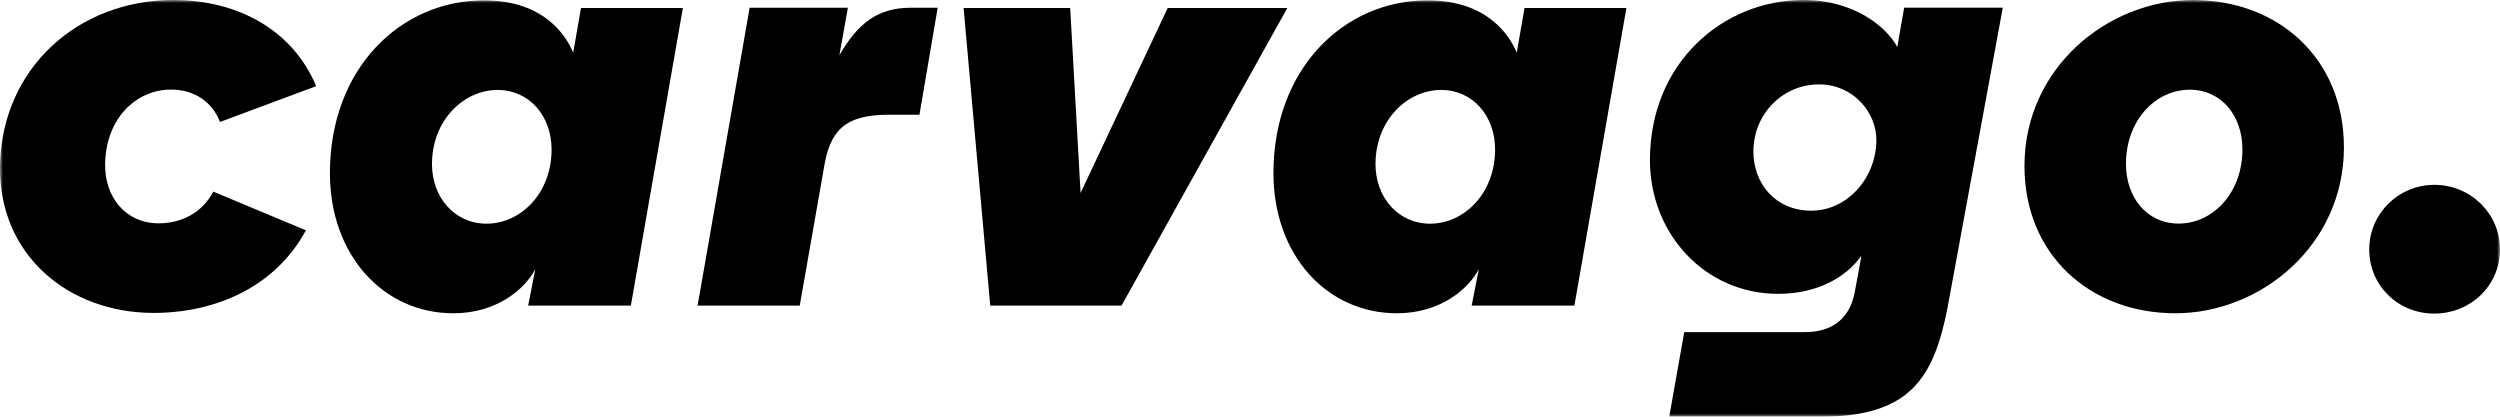 <svg xmlns="http://www.w3.org/2000/svg" width="414" height="69" viewBox="0 0 414 69" fill="none"><g clip-path="url(#clip0_11696_945)"><mask id="mask0_11696_945" style="mask-type:luminance" maskUnits="userSpaceOnUse" x="0" y="0" width="414" height="69"><path d="M414 0H0V69H414V0Z" fill="white"></path></mask><g mask="url(#mask0_11696_945)"><path d="M403.119 30.609C409.154 30.609 414 35.383 414 41.322C414 47.262 409.154 51.93 403.119 51.93C397.086 51.93 392.344 47.262 392.344 41.322C392.344 35.383 397.193 30.609 403.119 30.609Z" fill="black"></path><path d="M335.251 27.477C335.251 11.249 349.042 0.005 363.157 0.005C377.272 0.005 388.154 9.658 388.154 24.403C388.154 40.631 374.364 51.877 360.249 51.877C346.134 51.877 335.251 42.222 335.251 27.477ZM371.345 24.719C371.345 19.204 367.899 14.856 362.618 14.856C357.016 14.856 352.06 19.84 352.06 27.16C352.06 32.675 355.507 37.026 360.787 37.026C366.39 37.026 371.345 32.039 371.345 24.719Z" fill="black"></path><path fill-rule="evenodd" clip-rule="evenodd" d="M308.241 42.346C305.759 45.911 300.913 48.661 294.457 48.661C282.39 48.661 273.231 38.766 273.231 26.524C273.231 10.304 285.406 0 298.66 0C307.076 0 312.442 4.503 314.189 7.778L315.327 1.272H331.661L322.492 51.059C320.215 62.538 316.329 69 301.591 69H276.431L278.911 54.996H298.917C303.048 54.996 306.269 53.094 307.151 48.344L307.953 44.019L308.241 42.346ZM290.361 25.094C290.361 18.872 295.21 13.975 301.244 13.975C306.849 13.975 310.727 18.563 310.727 23.155C310.727 29.377 305.986 34.887 299.952 34.887C293.918 34.887 290.361 30.298 290.361 25.094Z" fill="black"></path><path fill-rule="evenodd" clip-rule="evenodd" d="M210.881 28.67C210.881 42.233 219.707 51.877 231.332 51.877C238.545 51.877 243.174 47.851 244.895 44.565L243.71 50.605H260.717L269.332 1.33H252.462L251.17 8.718C249.985 5.858 246.294 0.058 236.393 0.058C222.615 0.058 210.881 11.291 210.881 28.67ZM236.824 37.042C231.549 37.042 227.783 32.696 227.783 27.187C227.783 19.875 233.058 14.895 238.655 14.895C243.93 14.895 247.589 19.241 247.589 24.751C247.589 32.063 242.421 37.042 236.824 37.042Z" fill="black"></path><path fill-rule="evenodd" clip-rule="evenodd" d="M177.222 1.33H159.569L163.983 50.605H185.727L213.177 1.33H193.368L178.945 31.955L177.222 1.33Z" fill="black"></path><path d="M152.262 18.996H147.199C139.871 18.996 137.394 21.648 136.424 27.907L132.438 50.608H115.522L124.139 1.282H140.409L139.007 9.132C142.026 3.934 145.293 1.282 150.788 1.282H155.28L152.262 18.996Z" fill="black"></path><path fill-rule="evenodd" clip-rule="evenodd" d="M54.634 28.67C54.634 42.233 63.46 51.878 75.085 51.878C82.298 51.878 86.927 47.851 88.648 44.566L87.463 50.606H104.47L113.082 1.33H96.212L94.92 8.719C93.738 5.856 90.047 0.058 80.145 0.058C66.368 0.058 54.634 11.291 54.634 28.67ZM80.577 37.043C75.302 37.043 71.536 32.697 71.536 27.187C71.536 19.875 76.811 14.896 82.408 14.896C87.683 14.896 91.342 19.242 91.342 24.752C91.342 32.063 86.174 37.043 80.577 37.043Z" fill="black"></path><path fill-rule="evenodd" clip-rule="evenodd" d="M35.316 31.731C33.501 35.232 30.06 36.982 26.267 36.982C20.802 36.982 17.309 32.636 17.408 27.126C17.542 19.603 22.533 14.835 28.334 14.835C32.209 14.835 35.144 16.883 36.436 20.197L52.355 14.268C48.667 5.359 39.832 0 28.709 0C12.983 0 0.291 11.233 0.004 27.445C-0.256 42.175 11.283 51.819 25.447 51.819C35.675 51.819 45.577 47.539 50.661 38.14L35.316 31.731Z" fill="black"></path></g></g><defs><clipPath id="clip0_11696_945"><rect width="414" height="69" fill="white"></rect></clipPath></defs></svg>